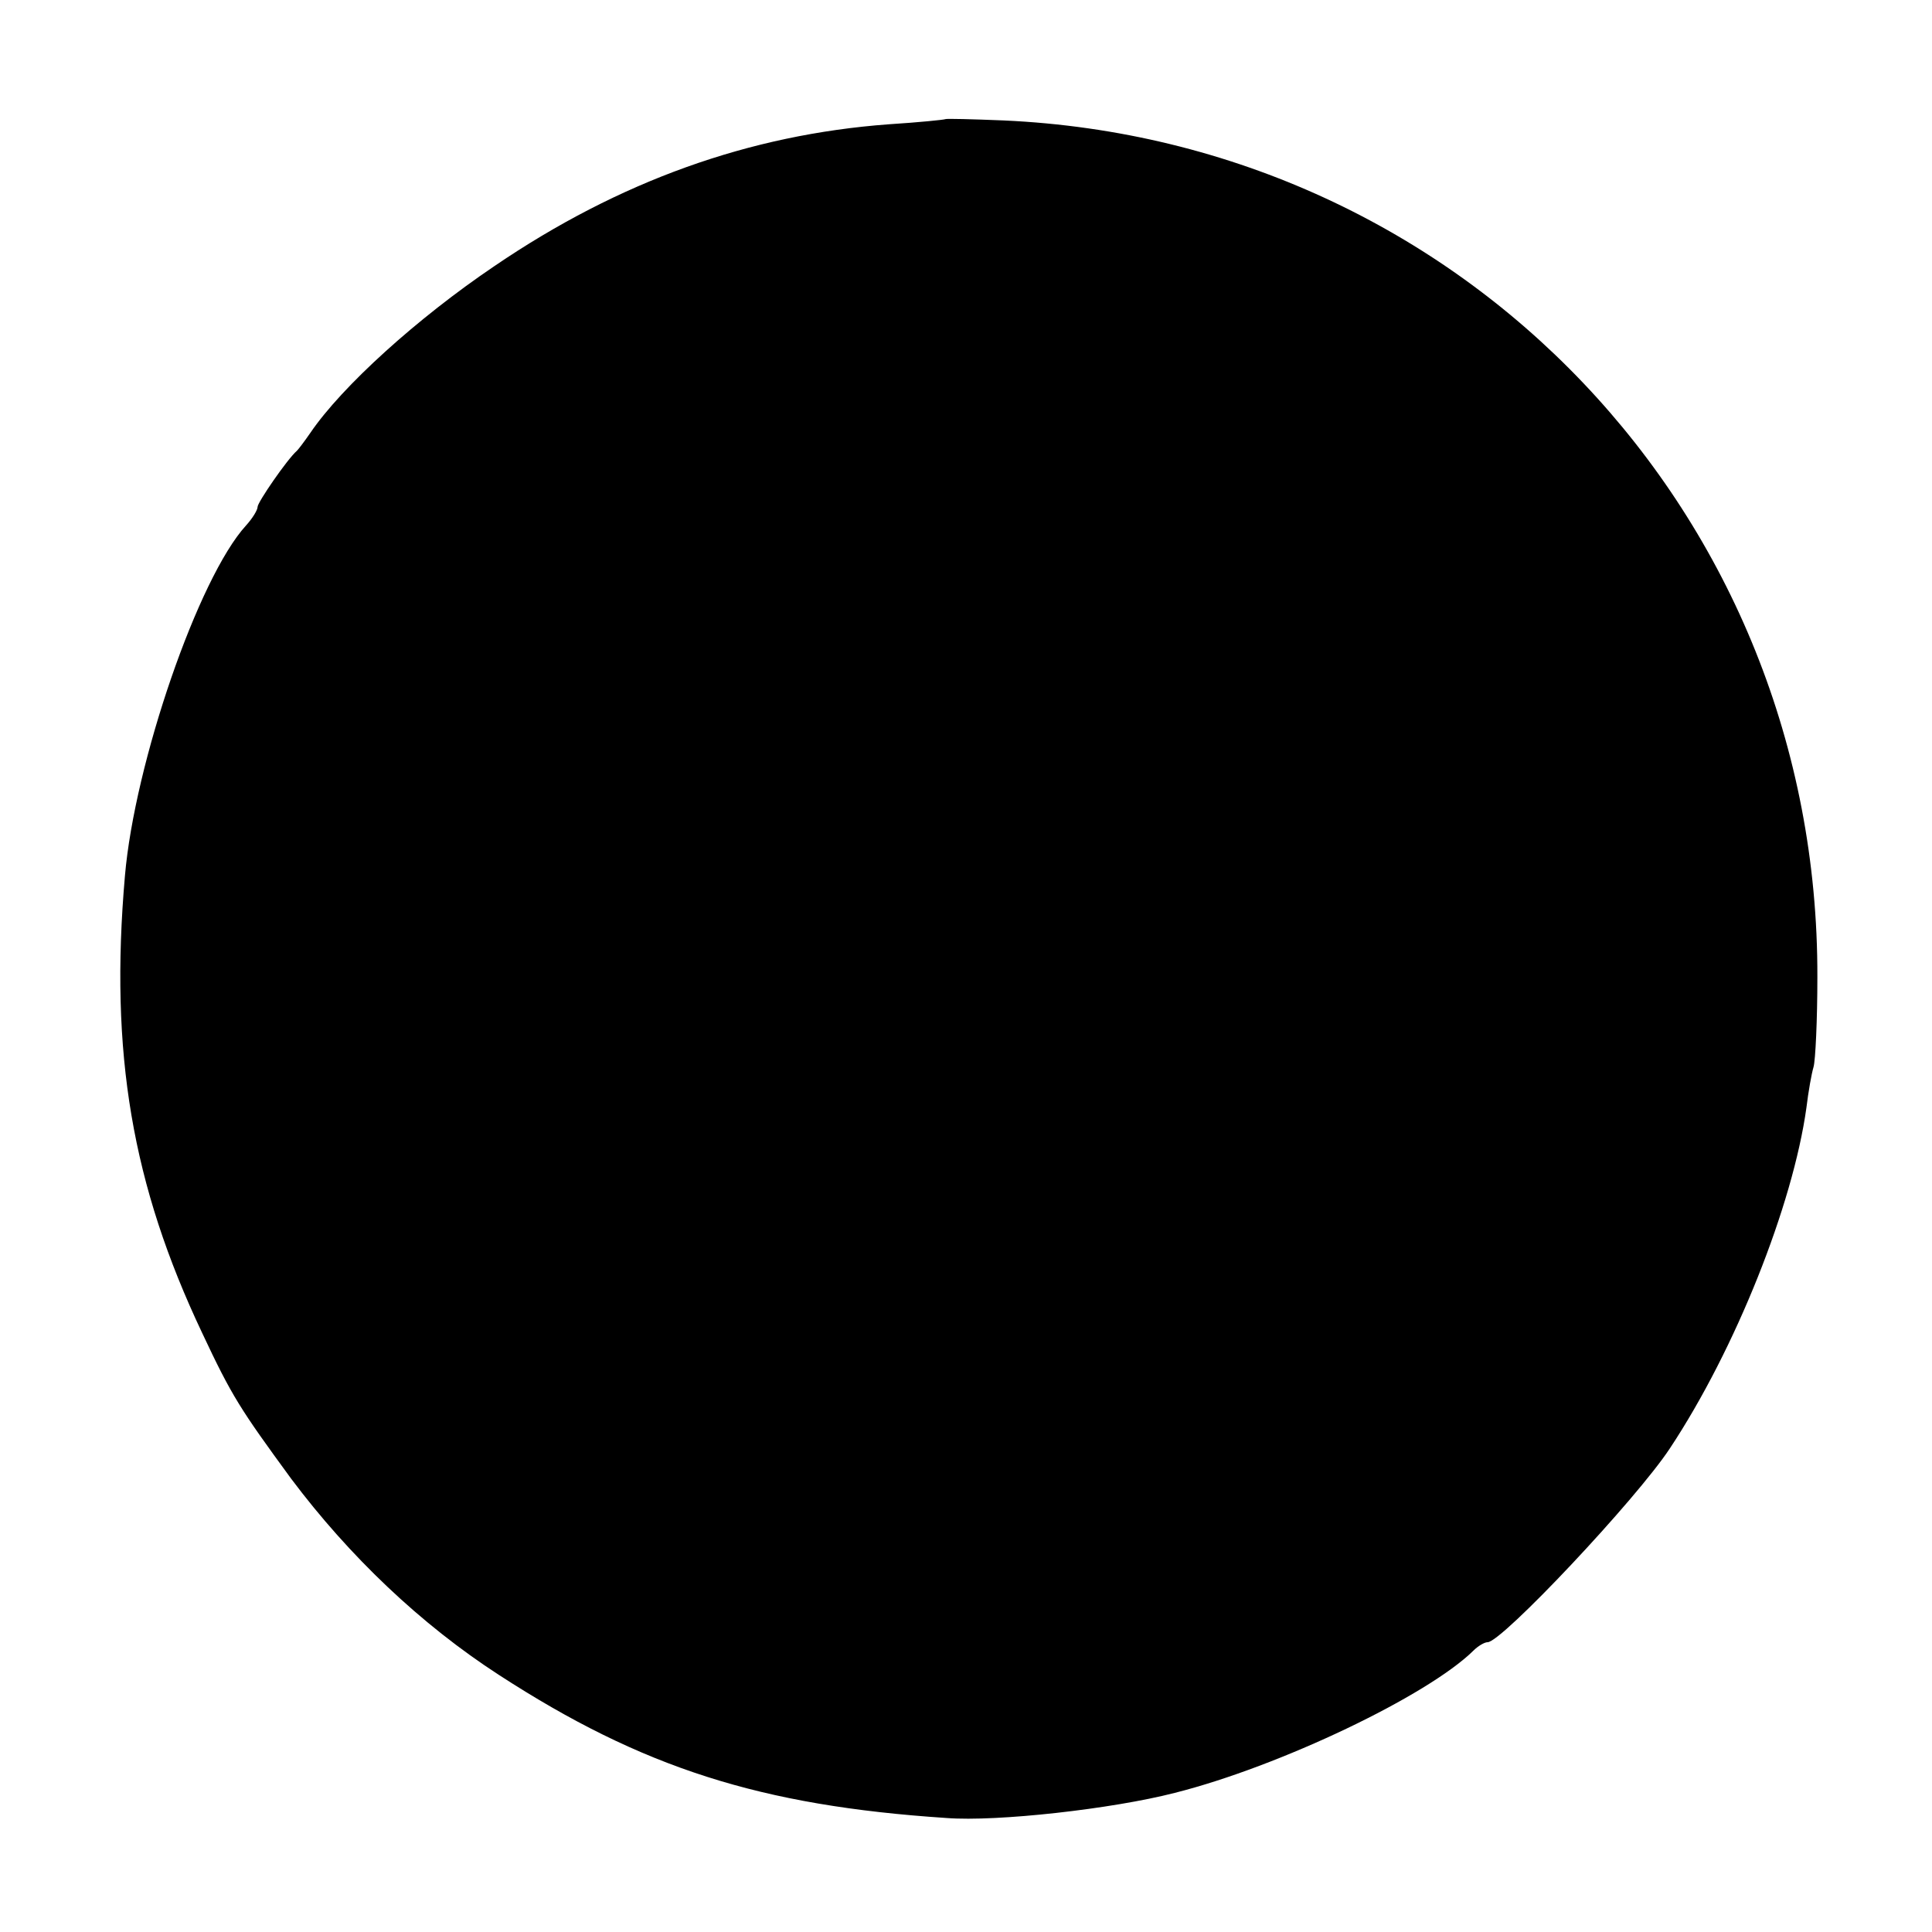 <svg version="1.0" xmlns="http://www.w3.org/2000/svg" width="300pt" height="300pt" viewBox="0 0 300 300"><g transform="translate(0,300) scale(0.1,-0.1)" fill="#000" stroke="none"><path d="M1468 2815c-2-1-41-5-88-8-216-16-418-88-612-220-120-81-237-187-286-259-9-13-18-25-21-28-15-13-61-80-61-87 0-5-8-18-18-29-74-81-173-369-188-544-24-275 11-480 120-710 46-98 59-118 138-226 90-120 201-226 323-305 222-144 406-203 695-222 78-6 257 14 354 39 163 41 393 151 464 221 7 7 17 13 22 13 22 0 231 222 283 301 102 154 191 378 212 529 3 25 8 53 11 63s6 73 6 140c2 718-550 1298-1264 1330-49 2-89 3-90 2z"/></g></svg>